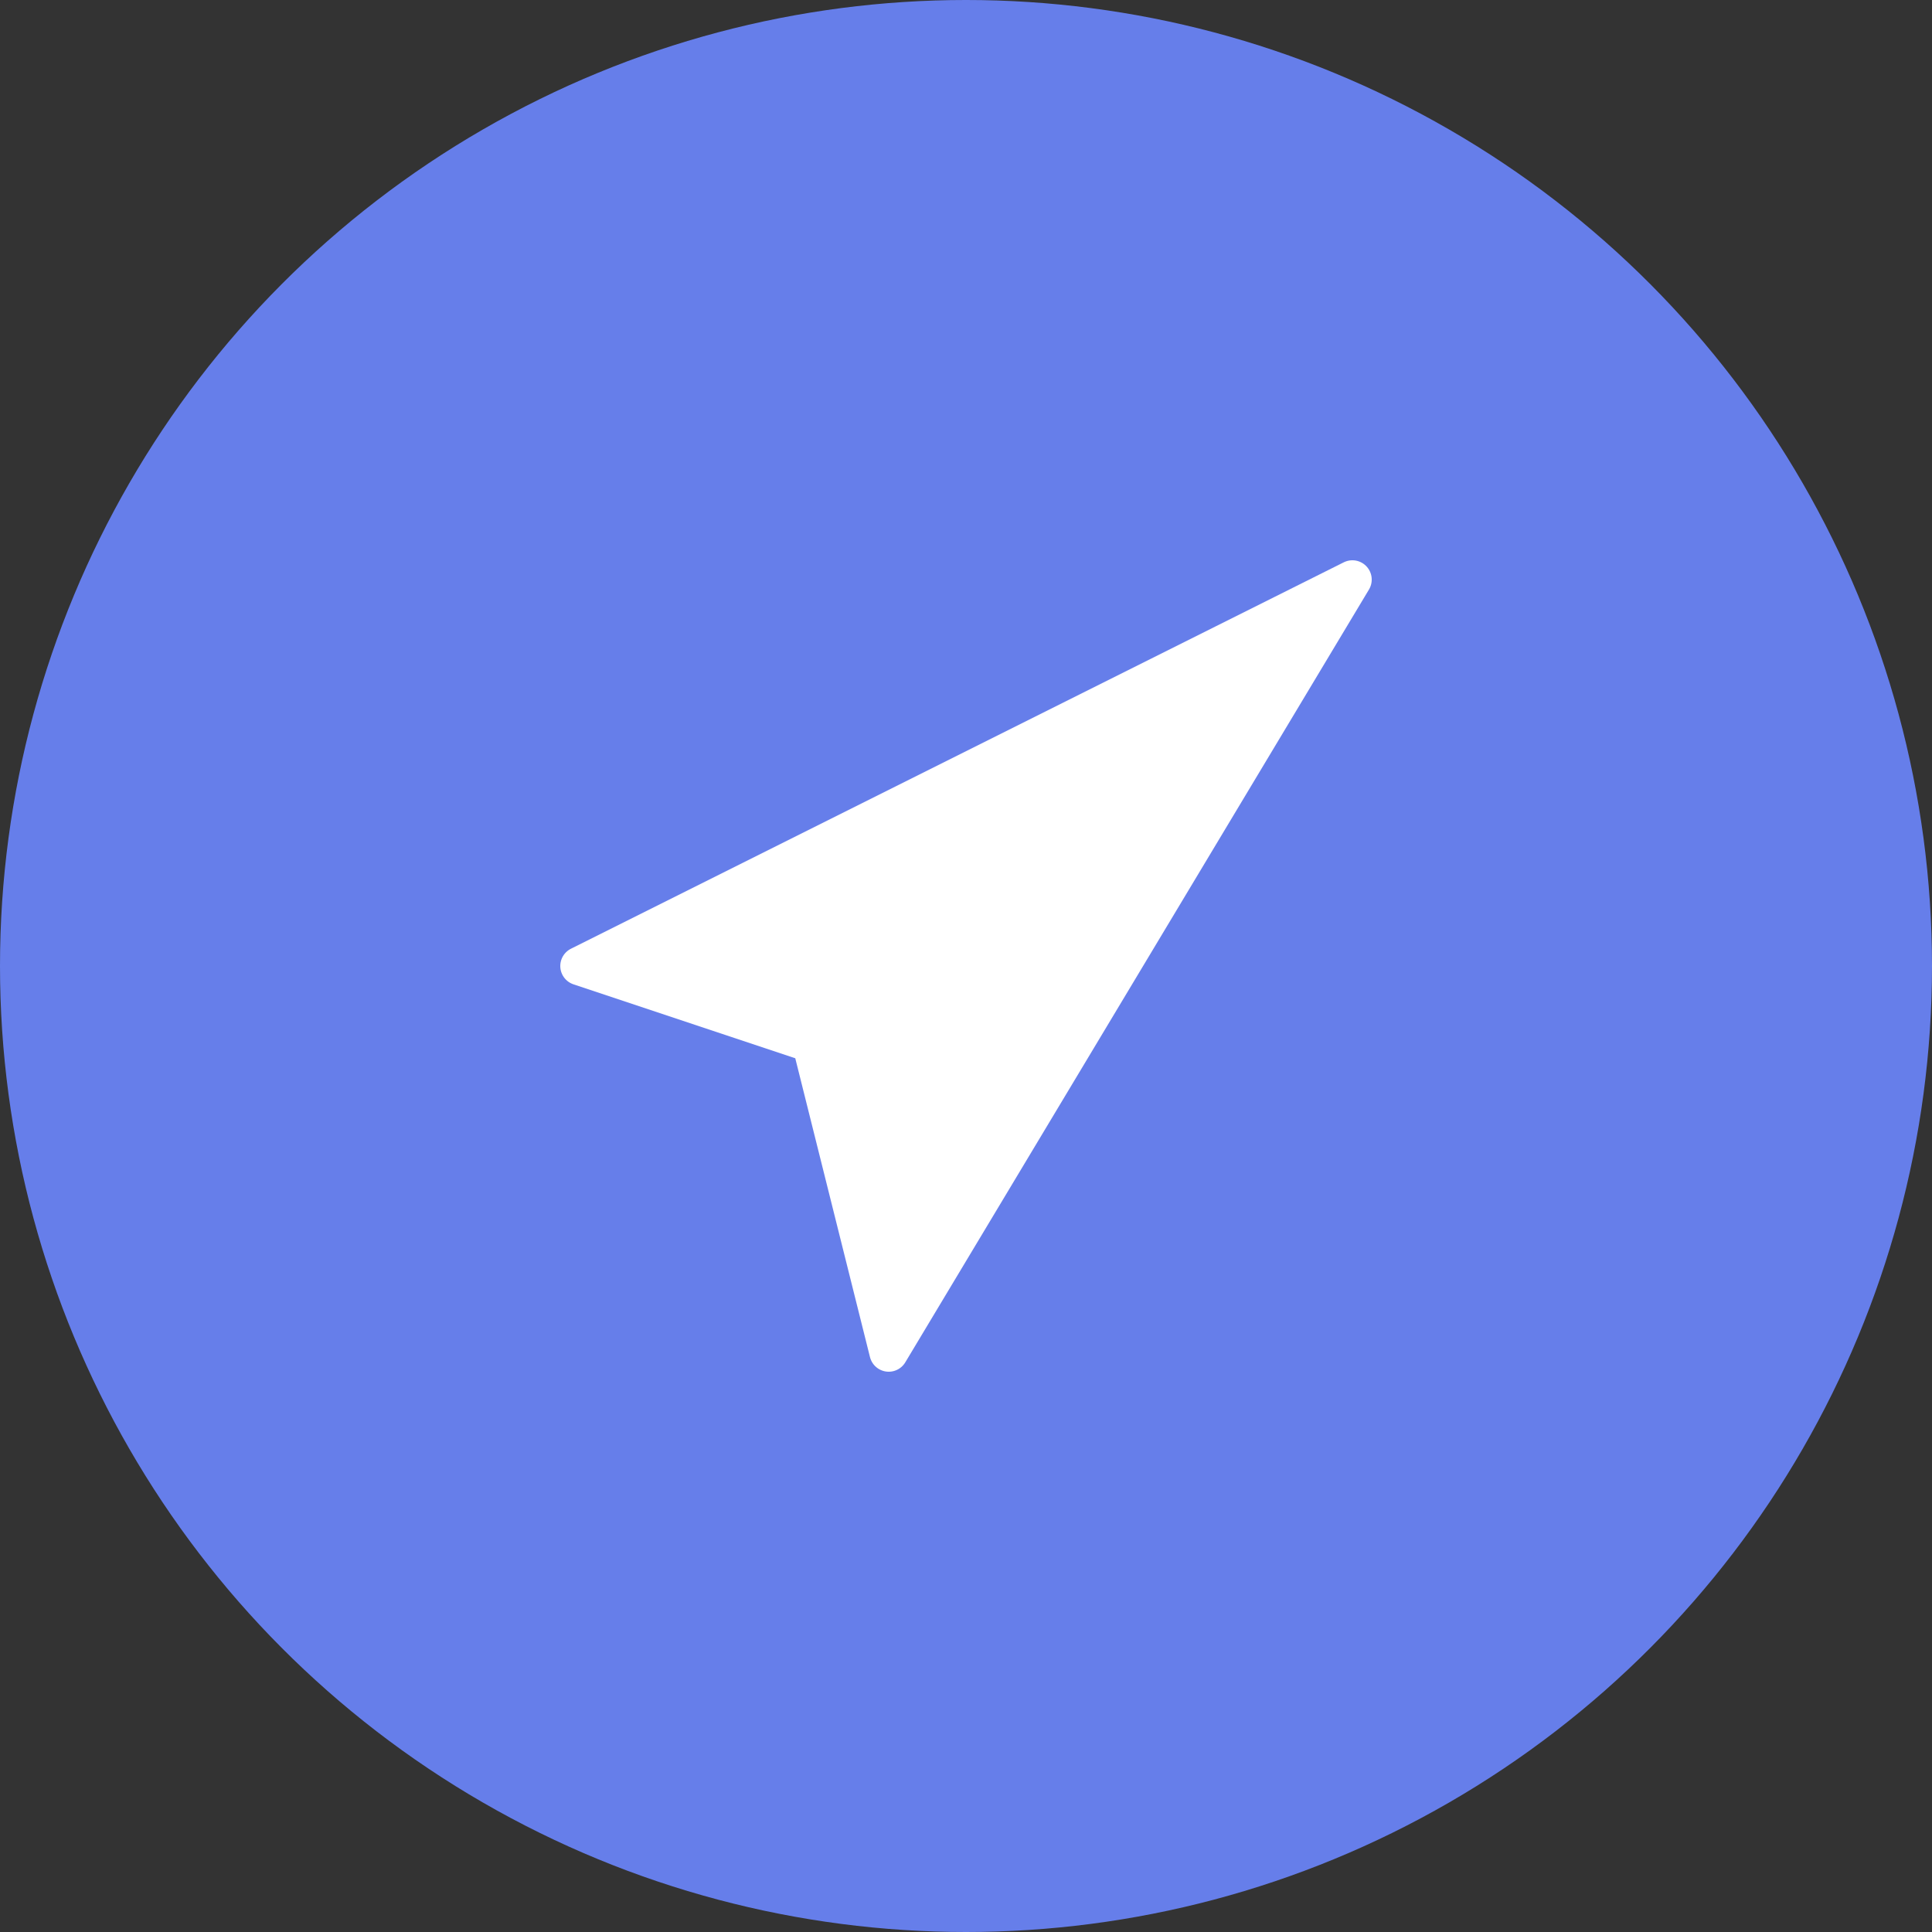 <svg xmlns="http://www.w3.org/2000/svg" viewBox="0 0 100 100">
  <rect x="0" y="0" width="100" height="100" fill="#333333" stroke="none"/>
  <circle cx="50" cy="50" r="50" fill="#667eea"/>
  <path d="M 70 30 L 30 50 L 42 54 L 46 70 L 55 55 L 70 30 Z" fill="white" stroke="white" stroke-width="2" stroke-linejoin="round"/>
  <path d="M 42 54 L 55 55" stroke="white" stroke-width="2"/>
</svg>

